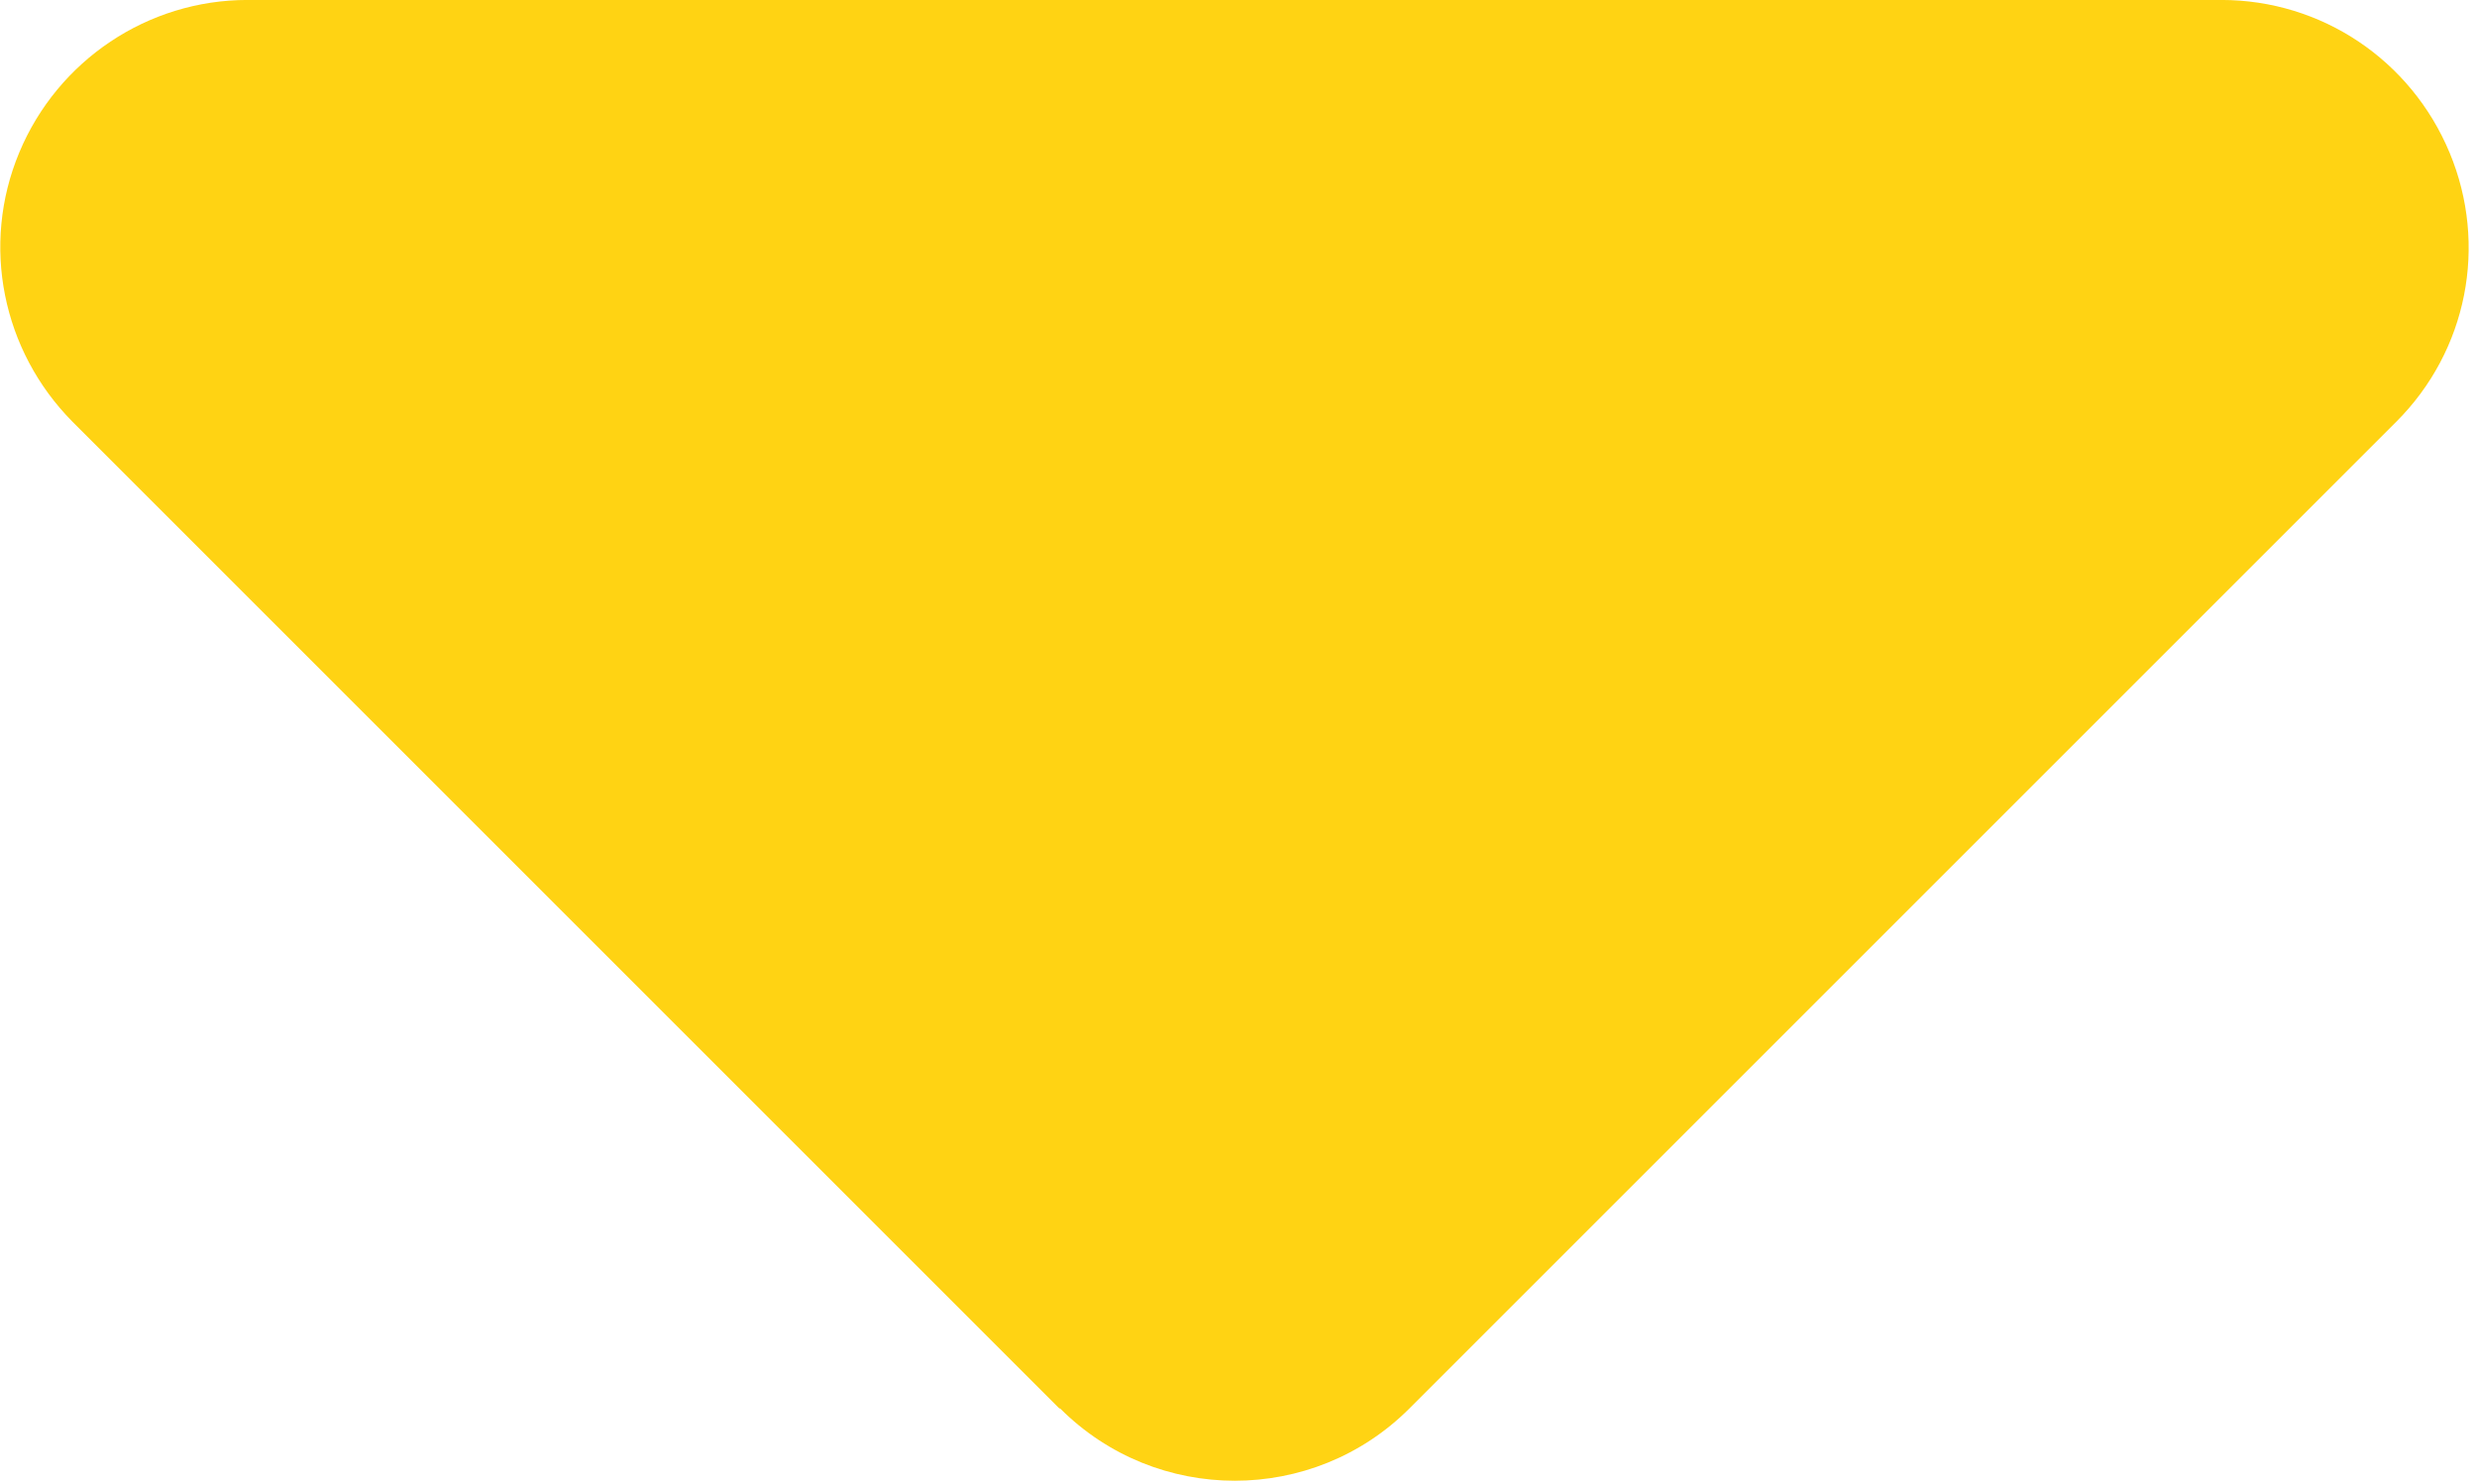 <?xml version="1.0" encoding="UTF-8" standalone="no"?>
<!DOCTYPE svg PUBLIC "-//W3C//DTD SVG 1.1//EN" "http://www.w3.org/Graphics/SVG/1.1/DTD/svg11.dtd">
<svg width="100%" height="100%" viewBox="0 0 257 154" version="1.1" xmlns="http://www.w3.org/2000/svg" xmlns:xlink="http://www.w3.org/1999/xlink" xml:space="preserve" xmlns:serif="http://www.serif.com/" style="fill-rule:evenodd;clip-rule:evenodd;stroke-linejoin:round;stroke-miterlimit:2;">
    <g transform="matrix(4.89902e-17,0.8,-0.8,4.89902e-17,332.874,-51.124)">
        <path d="M246.6,278.6C259.1,266.1 259.1,245.8 246.6,233.3L118.6,105.3C109.4,96.1 95.7,93.4 83.7,98.4C71.7,103.4 63.9,115 63.9,128L63.9,384C63.9,396.9 71.7,408.6 83.7,413.6C95.7,418.6 109.4,415.8 118.6,406.7L246.6,278.7L246.6,278.6Z" style="fill:rgb(255,211,19);fill-rule:nonzero;"/>
    </g>
</svg>
